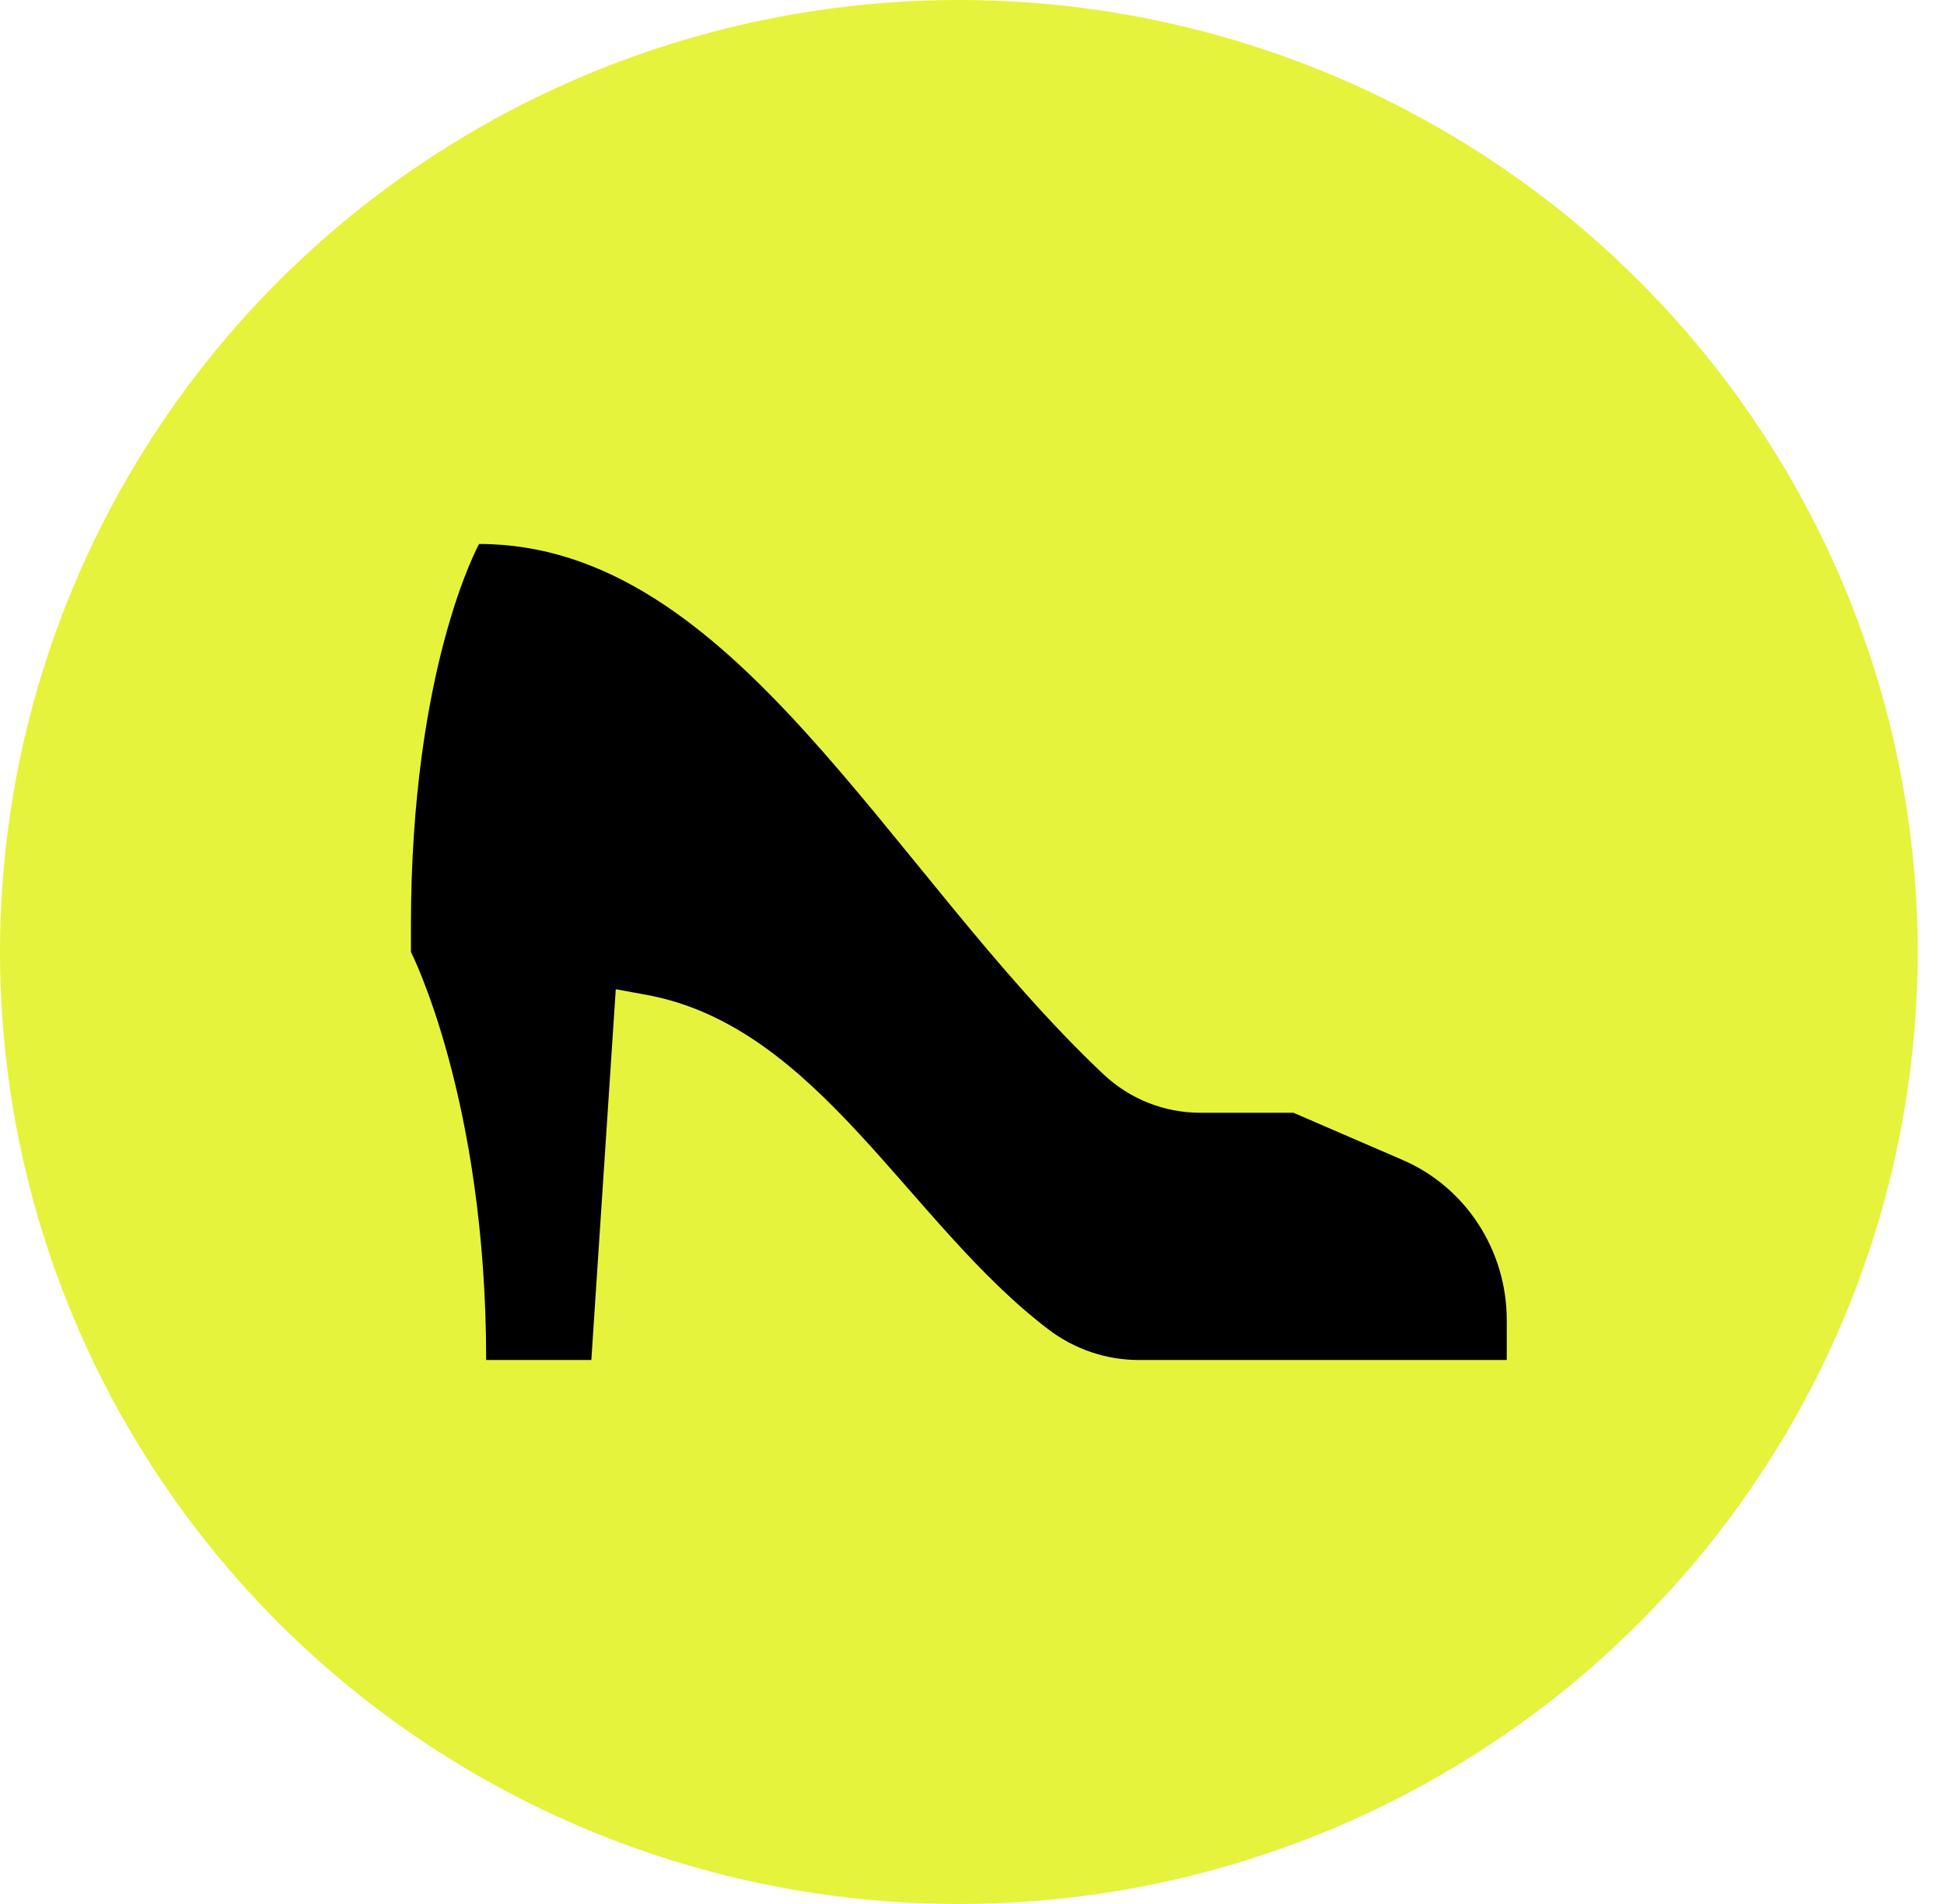 <svg width="49" height="48" viewBox="0 0 49 48" fill="none" xmlns="http://www.w3.org/2000/svg">
<ellipse cx="24.168" cy="24" rx="24.168" ry="24" fill="#E5F33C"/>
<path d="M35.356 29.244L32.602 28.053H30.252C29.347 28.053 28.474 27.707 27.81 27.08C22.345 21.916 18.506 13.714 12.076 13.714C12.076 13.714 10.358 16.808 10.358 23.343V24C10.358 24 12.254 27.709 12.254 34.286H14.905L15.521 24.939L16.282 25.078C20.63 25.869 22.888 30.824 26.428 33.516C27.086 34.016 27.884 34.286 28.705 34.286H37.979V33.281C37.979 31.521 36.946 29.931 35.356 29.244Z" fill="black"/>
</svg>
